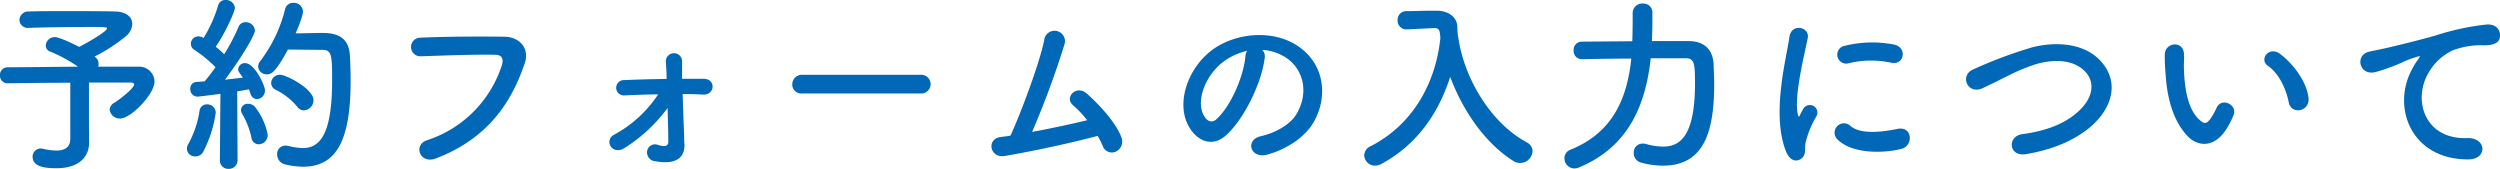 <svg xmlns="http://www.w3.org/2000/svg" width="491.54" height="33.2" viewBox="0 0 491.54 33.2">
  <defs>
    <style>
      .cls-1 {
        fill: #0068b6;
      }
    </style>
  </defs>
  <g id="レイヤー_2" data-name="レイヤー 2">
    <g id="TOP画像">
      <g>
        <path class="cls-1" d="M17.52,28v.07c0,2.45-1.66,5-6.37,5-1.48,0-4.74,0-4.74-2.26A1.61,1.61,0,0,1,8,29.19a2.75,2.75,0,0,1,.52.08,12.19,12.19,0,0,0,2.55.33c1.93,0,2.75-.85,2.75-2.33v-11c-4.86,0-9.86.07-12.34.11h0A1.48,1.48,0,0,1,0,14.78a1.47,1.47,0,0,1,1.48-1.55c2.67,0,8.41-.08,13.86-.12A29.27,29.27,0,0,0,10,10.19,1.29,1.29,0,0,1,9,8.93,1.75,1.75,0,0,1,10.78,7.3c.89,0,3.52,1.26,4.78,1.92.07,0,5.48-2.89,5.48-3.66,0-.19-.14-.26-3.37-.26-3.52,0-9.07.07-11.93.18H5.63A1.63,1.63,0,0,1,3.82,3.93,1.74,1.74,0,0,1,5.71,2.26c1.74-.07,4.4-.07,7.15-.07,3.77,0,7.74,0,9.74.07C24.86,2.3,26,3.37,26,4.71A3.26,3.26,0,0,1,24.9,7a32.38,32.38,0,0,1-6.3,4.11.93.93,0,0,0,.22.19,1.63,1.63,0,0,1,.56,1.26,1.32,1.32,0,0,1-.08.55c3.67,0,6.74,0,7.93,0A3,3,0,0,1,30.38,16c0,2.56-4.67,7.3-6.74,7.3a2,2,0,0,1-2.08-1.74,1.73,1.73,0,0,1,1-1.41c.81-.48,3.81-2.77,3.81-3.55,0-.22-.22-.37-.7-.37H17.49v8.44Z"/>
        <path class="cls-1" d="M38.41,30.75a1.57,1.57,0,0,1-1.66-1.48,1.8,1.8,0,0,1,.26-.93,19.49,19.49,0,0,0,2.22-6.52,1.42,1.42,0,0,1,1.48-1.3,1.65,1.65,0,0,1,1.71,1.63,24.08,24.08,0,0,1-2.49,7.75A1.73,1.73,0,0,1,38.41,30.75Zm4.82.7.11-13s-4.11.55-4.55.55a1.43,1.43,0,0,1-1.38-1.52,1.29,1.29,0,0,1,1.19-1.37L40.23,16c.67-.78,1.41-1.74,2.15-2.78a25.27,25.27,0,0,0-4.15-3.41,1.38,1.38,0,0,1-.7-1.22A1.47,1.47,0,0,1,39,7.15a1.89,1.89,0,0,1,.85.22l.19.08a26.51,26.51,0,0,0,2.85-6.38A1.43,1.43,0,0,1,44.34,0a1.76,1.76,0,0,1,1.85,1.52c0,.74-1.92,5-3.77,7.67.59.48,1.18,1,1.66,1.48A40.16,40.16,0,0,0,46.9,5.3a1.4,1.4,0,0,1,1.37-.93A1.77,1.77,0,0,1,50.12,6c0,1-3.18,6.11-5.89,9.67,1.33-.15,2.59-.29,3.52-.41-.85-1.18-.93-1.29-.93-1.66a1.32,1.32,0,0,1,1.38-1.19c1.85,0,3.89,4.37,3.89,5.34a1.67,1.67,0,0,1-1.56,1.74c-.56,0-1.07-.37-1.33-1.19a7.25,7.25,0,0,0-.26-.74c-.56.11-1.37.26-2.3.41l.07,13.48a1.7,1.7,0,0,1-1.77,1.75,1.63,1.63,0,0,1-1.71-1.71ZM49.42,27a15.64,15.64,0,0,0-1.78-4.59,1.48,1.48,0,0,1-.26-.82,1.3,1.3,0,0,1,1.41-1.18,1.76,1.76,0,0,1,1.33.59,12.66,12.66,0,0,1,2.52,5.52,1.82,1.82,0,0,1-1.78,1.85A1.48,1.48,0,0,1,49.42,27ZM56.61,9.74c-2.56,4.75-3.38,4.86-4.12,4.86a1.63,1.63,0,0,1-1.74-1.52,1.89,1.89,0,0,1,.48-1.15A27.87,27.87,0,0,0,56.05,1.82,1.6,1.6,0,0,1,57.68.56a1.78,1.78,0,0,1,1.89,1.66c0,1.11-1.37,4.15-1.45,4.34,1.49,0,3.45-.08,5-.08,1.78,0,5.41,0,5.67,4.37.07,1.3.15,3,.15,5,0,11.56-2.67,16.93-9.38,16.93a16.08,16.08,0,0,1-3.59-.48,2,2,0,0,1-1.48-1.93,1.62,1.62,0,0,1,1.66-1.74,4.82,4.82,0,0,1,.6.07,11.91,11.91,0,0,0,2.81.41c3.56,0,5.74-3.15,5.74-13.3,0-4.85-.07-6-1.85-6ZM58.46,21a13,13,0,0,0-4.23-3.34,1.49,1.49,0,0,1-.92-1.33,1.69,1.69,0,0,1,1.74-1.63c1.26,0,6.59,2.78,6.59,5a2,2,0,0,1-1.89,2A1.56,1.56,0,0,1,58.46,21Z"/>
        <path class="cls-1" d="M84,27.56A22.91,22.91,0,0,0,98.69,12.78c.29-1,.18-1.93-1.19-2-3.63-.11-9.48.11-14.82.29a1.83,1.83,0,1,1-.07-3.66c4.89-.23,11.82-.26,16.52-.19,3,0,5.11,2.3,4,5.34C100.58,20,96.06,27.19,85.68,31.16,82.53,32.34,81.16,28.45,84,27.56Z"/>
        <path class="cls-1" d="M134.51,26.27c0,.85,0,1.33.07,2.07.08,2.34-1.29,4.15-5.67,3.37a1.74,1.74,0,0,1-1.66-2.07,1.56,1.56,0,0,1,2-1.19c.93.3,2.19.6,2.15-.63,0-1.48-.07-4-.14-6.59a31.09,31.09,0,0,1-8.38,7.82c-2.55,1.66-4.18-1.49-2.15-2.56a24,24,0,0,0,8.67-7.93c-2.22,0-4.41.11-6.52.19a1.51,1.51,0,1,1-.11-3c2.63-.12,5.48-.19,8.3-.23,0-1.44-.11-2.63-.15-3.29a1.6,1.6,0,1,1,3.19-.12c0,.75,0,1.93,0,3.38h4.22c2.48,0,2.3,3.22-.11,3.11-1.34-.08-2.67-.11-4-.11C134.32,21.27,134.4,24.27,134.51,26.27Z"/>
        <path class="cls-1" d="M157.77,18.38a1.78,1.78,0,0,1-2-1.78,1.88,1.88,0,0,1,2-1.89H181a1.84,1.84,0,1,1,0,3.67Z"/>
        <path class="cls-1" d="M197.48,30.68c-2.78.44-3.67-3.34-.7-3.75.59-.07,1.26-.14,1.89-.26,1.81-3.85,5.7-14.11,6.63-18.74a2.05,2.05,0,1,1,4,.78,175.53,175.53,0,0,1-6.37,17.22c3.85-.7,7.93-1.59,10.82-2.29a21,21,0,0,0-2.82-3c-1.7-1.48.7-4.08,2.78-2.22,1.78,1.59,5.63,5.37,6.82,8.7a2.18,2.18,0,0,1-1.19,2.71,1.89,1.89,0,0,1-2.52-1.12,19.55,19.55,0,0,0-1-2C211.08,28,203.22,29.71,197.48,30.68Z"/>
        <path class="cls-1" d="M248.64,11.52c-.59,4.71-3.93,11.71-7.48,15-2.86,2.63-6,1.18-7.6-2-2.33-4.6.15-11.49,5.11-14.94,4.56-3.14,11.34-3.66,16-.85,5.74,3.45,6.67,10.27,3.45,15.56-1.75,2.86-5.38,5.15-9,6.12-3.26.85-4.41-2.89-1.23-3.63,2.82-.63,5.67-2.23,6.89-4.15,2.63-4.15,1.63-9-2-11.34a9.57,9.57,0,0,0-4.6-1.48A1.84,1.84,0,0,1,248.64,11.52Zm-8.22.71c-3.45,2.66-5.3,7.59-3.75,10.44.56,1.08,1.52,1.63,2.45.82,2.78-2.45,5.37-8.34,5.74-12.34A2.64,2.64,0,0,1,245.2,10,12.12,12.12,0,0,0,240.42,12.23Z"/>
        <path class="cls-1" d="M286.76,7.56C287.83,15,292.8,24,300.21,28a2,2,0,0,1,1.11,1.71,2.44,2.44,0,0,1-3.78,1.93c-5.74-3.64-10-10.08-12.41-16.53-2.19,6.89-6.37,13.3-13.6,17.16a2.44,2.44,0,0,1-1.18.29,2.1,2.1,0,0,1-2.12-2,2,2,0,0,1,1.26-1.81c9-4.63,12.93-13.41,13.71-21.3C283.09,6,283,5.52,282,5.52h-.11l-5.26.26h-.11A1.71,1.71,0,0,1,274.79,4a1.7,1.7,0,0,1,1.74-1.81c1.49,0,3.15-.08,4.82-.08h1.19c2.22,0,4,1.26,4,3.26,0,.67.08,1.38.19,2.08h0Z"/>
        <path class="cls-1" d="M332,8.08c2.74,0,4.75,1.33,4.93,4.59,0,1,.11,2.26.11,3.71,0,8.92-1.67,16.19-10.07,16.19a16.53,16.53,0,0,1-4.3-.6,1.91,1.91,0,0,1-1.45-1.89,1.74,1.74,0,0,1,1.74-1.85,2,2,0,0,1,.63.07,12.21,12.21,0,0,0,3.34.52c2.74,0,6.33-1.11,6.33-12.3,0-4-.07-5.07-1.85-5.07-.67,0-1.67,0-2.85,0s-2.56,0-4,0c-1,9.15-4.34,17.45-14.16,21.49a2.51,2.51,0,0,1-.88.18,2,2,0,0,1-1.93-2,1.81,1.81,0,0,1,1.22-1.7c8.37-3.37,11.12-10.19,11.93-17.9-5,0-9.71.12-9.71.12h0a1.61,1.61,0,0,1-1.63-1.71A1.61,1.61,0,0,1,311,8.19l9.93-.08c.08-1.81.08-3.7.08-5.55v0A1.86,1.86,0,0,1,323,.7a1.76,1.76,0,0,1,1.89,1.74c0,1.89,0,3.75-.11,5.64Z"/>
        <path class="cls-1" d="M351.21,29.9c-3-7.3,0-18.27.63-22.68.41-2.74,4-1.92,3.6.23-.59,3-2.82,11.7-1.93,15.15.11.48.26.37.41,0s.48-.93.63-1.19a1.48,1.48,0,0,1,2.59,1.45A18.5,18.5,0,0,0,355,28.08c-.23,1,.22,2.15-.71,3S352,31.71,351.21,29.9Zm9.93-2.63a1.84,1.84,0,0,1,2.63-2.56c2,1.82,6.45,1.22,9.34.63s3.19,3.3.74,3.93C369.89,30.27,363.81,30.16,361.14,27.27Zm2.12-14.78A1.75,1.75,0,1,1,362.74,9a22.27,22.27,0,0,1,9.74-.22c2.59.63,1.89,4.11-.63,3.55A18.8,18.8,0,0,0,363.26,12.49Z"/>
        <path class="cls-1" d="M398.33,30.31c-3.44.55-3.7-3.52-.74-3.93,4.67-.63,8.27-2,10.9-4.34,3.15-2.78,3.37-5.81,1.66-7.78-2.37-2.7-6.55-2.63-9.89-1.63a36.27,36.27,0,0,0-5.3,2.19c-1.66.81-3.33,1.67-5.15,2.52-3,1.37-4.59-2.56-1.81-3.71A87.64,87.64,0,0,1,399.59,9.3c4.23-1.08,9.86-1,13.27,2.52,4,4.18,2.52,9.48-2,13.26C407.82,27.56,403.82,29.38,398.33,30.31Z"/>
        <path class="cls-1" d="M430,26.64c-2.67-2.89-3.89-7.19-4.19-11.86a38,38,0,0,1-.18-4.11c.07-2.33,3.67-2.82,3.78,0,.07,1.45-.08,1.52,0,3.23.15,3.89.85,7.55,2.92,9.55,1,.93,1.45,1,2.26-.07a13.94,13.94,0,0,0,1.23-2.19c1-2.14,4.07-.59,3.37,1.34a16.7,16.7,0,0,1-1.45,2.85C435.34,29.19,432,28.86,430,26.64Zm20-6.52c-.59-3-2.11-5.82-4.11-7.19-1.78-1.22.22-4,2.45-2.3,2.63,2,5.18,5.45,5.55,8.6C454.2,21.93,450.53,22.67,450,20.12Z"/>
        <path class="cls-1" d="M474.24,13.63a13,13,0,0,1,1.18-1.92c.6-.78.41-.74-.29-.52-2.78.89-2.15.89-4.67,1.85a31.83,31.83,0,0,1-3.34,1.11c-3.26.89-4.22-3.37-1.26-4,.78-.18,2.93-.59,4.12-.89,1.81-.44,5-1.18,8.82-2.26a49.87,49.87,0,0,1,10.11-2.18c2.3-.15,2.93,1.66,2.52,2.85-.22.63-1,1.37-3.63,1.22a15.82,15.82,0,0,0-5.52,1,10.61,10.61,0,0,0-4.74,4.33c-3.27,5.45-.78,13.23,7.52,12.93,3.89-.15,4.11,4.23.18,4.19C474.05,31.34,470.2,21.08,474.24,13.63Z"/>
      </g>
    </g>
  </g>
</svg>
